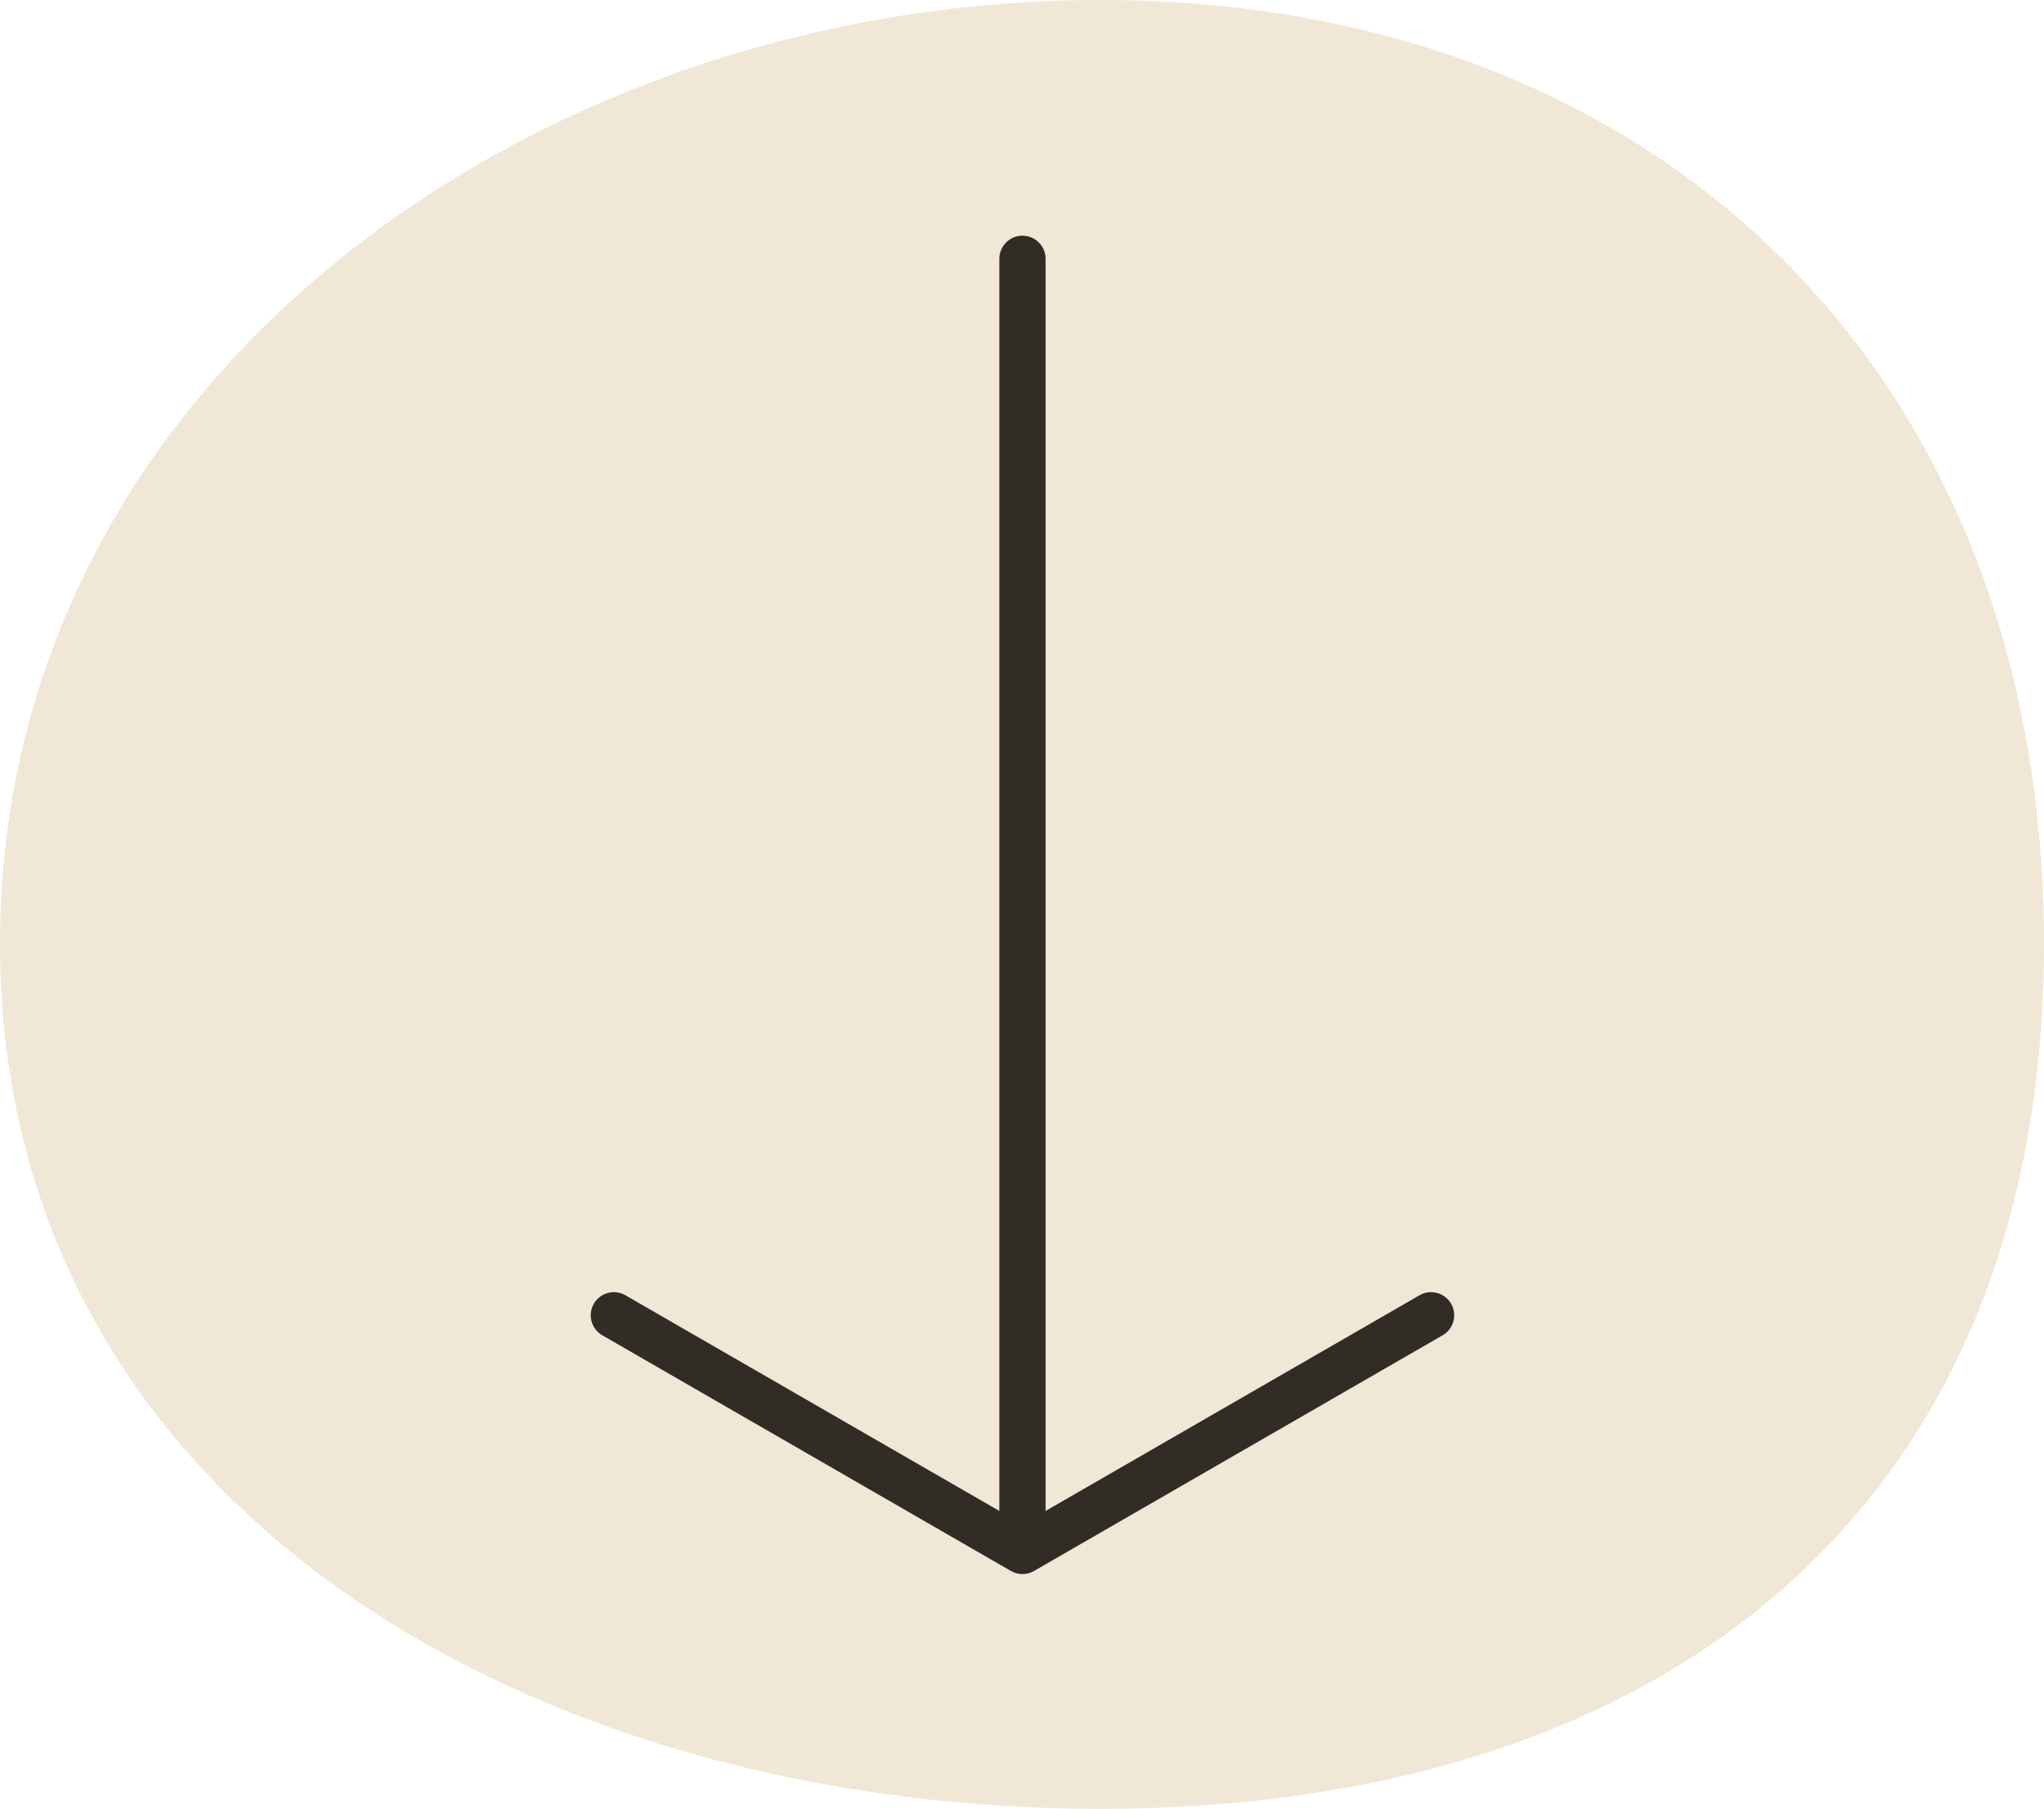 <?xml version="1.0" encoding="UTF-8"?>
<svg id="Layer_2" data-name="Layer 2" xmlns="http://www.w3.org/2000/svg" viewBox="0 0 22.11 19.57">
  <defs>
    <style>
      .cls-1 {
        fill: #f0e7d7;
      }

      .cls-2 {
        fill: none;
        stroke: #322c26;
        stroke-linecap: round;
        stroke-linejoin: round;
        stroke-width: .5px;
      }
    </style>
  </defs>
  <g id="Layer_1-2" data-name="Layer 1">
    <g>
      <path class="cls-1" d="M22.11,10.21c0,6.11-4.1,9.36-10.21,9.36S0,16.32,0,10.21,5.8,0,11.9,0s10.21,4.1,10.21,10.21Z"/>
      <g>
        <line class="cls-2" x1="11.06" y1="2.8" x2="11.06" y2="16.76"/>
        <polyline class="cls-2" points="15.48 14.23 11.06 16.78 6.64 14.23"/>
      </g>
    </g>
  </g>
</svg>